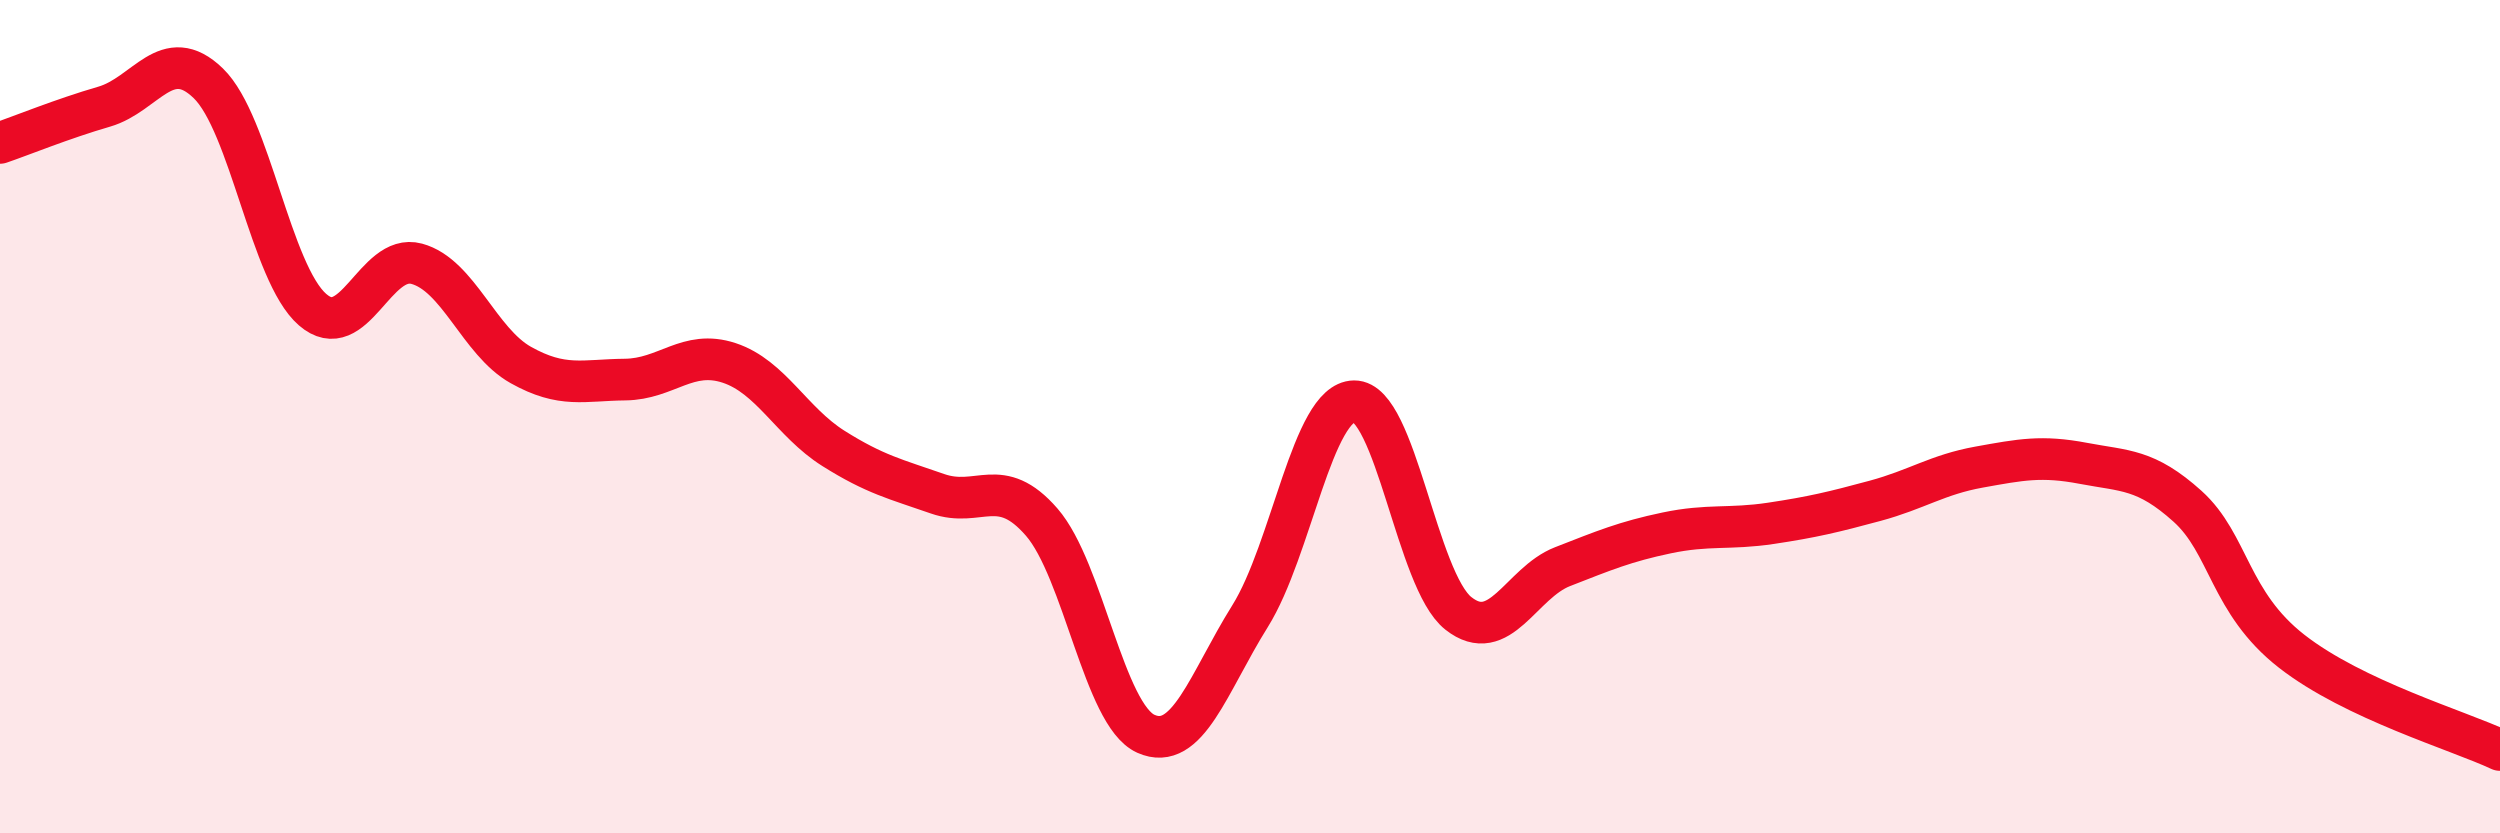 
    <svg width="60" height="20" viewBox="0 0 60 20" xmlns="http://www.w3.org/2000/svg">
      <path
        d="M 0,3.43 C 0.5,3.26 1.5,2.85 2.5,2.56 C 3.5,2.27 4,1.03 5,2 C 6,2.97 6.5,6.56 7.5,7.43 C 8.5,8.3 9,6.06 10,6.33 C 11,6.6 11.5,8.2 12.5,8.76 C 13.5,9.32 14,9.12 15,9.11 C 16,9.1 16.5,8.38 17.5,8.71 C 18.5,9.04 19,10.13 20,10.76 C 21,11.39 21.5,11.5 22.5,11.85 C 23.5,12.2 24,11.38 25,12.53 C 26,13.68 26.5,17.16 27.5,17.61 C 28.5,18.06 29,16.39 30,14.79 C 31,13.19 31.5,9.64 32.5,9.63 C 33.5,9.62 34,13.93 35,14.72 C 36,15.51 36.5,13.99 37.5,13.6 C 38.5,13.21 39,13 40,12.79 C 41,12.58 41.5,12.71 42.5,12.56 C 43.5,12.41 44,12.29 45,12.02 C 46,11.75 46.5,11.39 47.5,11.21 C 48.5,11.03 49,10.93 50,11.12 C 51,11.31 51.5,11.25 52.5,12.15 C 53.5,13.05 53.5,14.46 55,15.63 C 56.5,16.8 59,17.53 60,18L60 20L0 20Z"
        fill="#EB0A25"
        opacity="0.1"
        stroke-linecap="round"
        stroke-linejoin="round"
      />
      <path
        d="M 0,3.43 C 0.5,3.26 1.5,2.85 2.5,2.56 C 3.5,2.27 4,1.03 5,2 C 6,2.97 6.5,6.56 7.5,7.43 C 8.5,8.3 9,6.06 10,6.33 C 11,6.6 11.5,8.2 12.5,8.76 C 13.5,9.32 14,9.12 15,9.11 C 16,9.1 16.5,8.38 17.5,8.71 C 18.5,9.04 19,10.13 20,10.76 C 21,11.39 21.5,11.5 22.5,11.85 C 23.5,12.2 24,11.38 25,12.53 C 26,13.68 26.5,17.16 27.5,17.61 C 28.5,18.06 29,16.39 30,14.79 C 31,13.19 31.5,9.64 32.5,9.63 C 33.5,9.62 34,13.93 35,14.72 C 36,15.51 36.5,13.99 37.5,13.6 C 38.5,13.21 39,13 40,12.79 C 41,12.58 41.5,12.71 42.5,12.56 C 43.5,12.41 44,12.29 45,12.02 C 46,11.75 46.5,11.39 47.5,11.21 C 48.5,11.03 49,10.93 50,11.12 C 51,11.31 51.5,11.25 52.5,12.15 C 53.5,13.05 53.5,14.46 55,15.63 C 56.5,16.8 59,17.53 60,18"
        stroke="#EB0A25"
        stroke-width="1"
        fill="none"
        stroke-linecap="round"
        stroke-linejoin="round"
      />
    </svg>
  